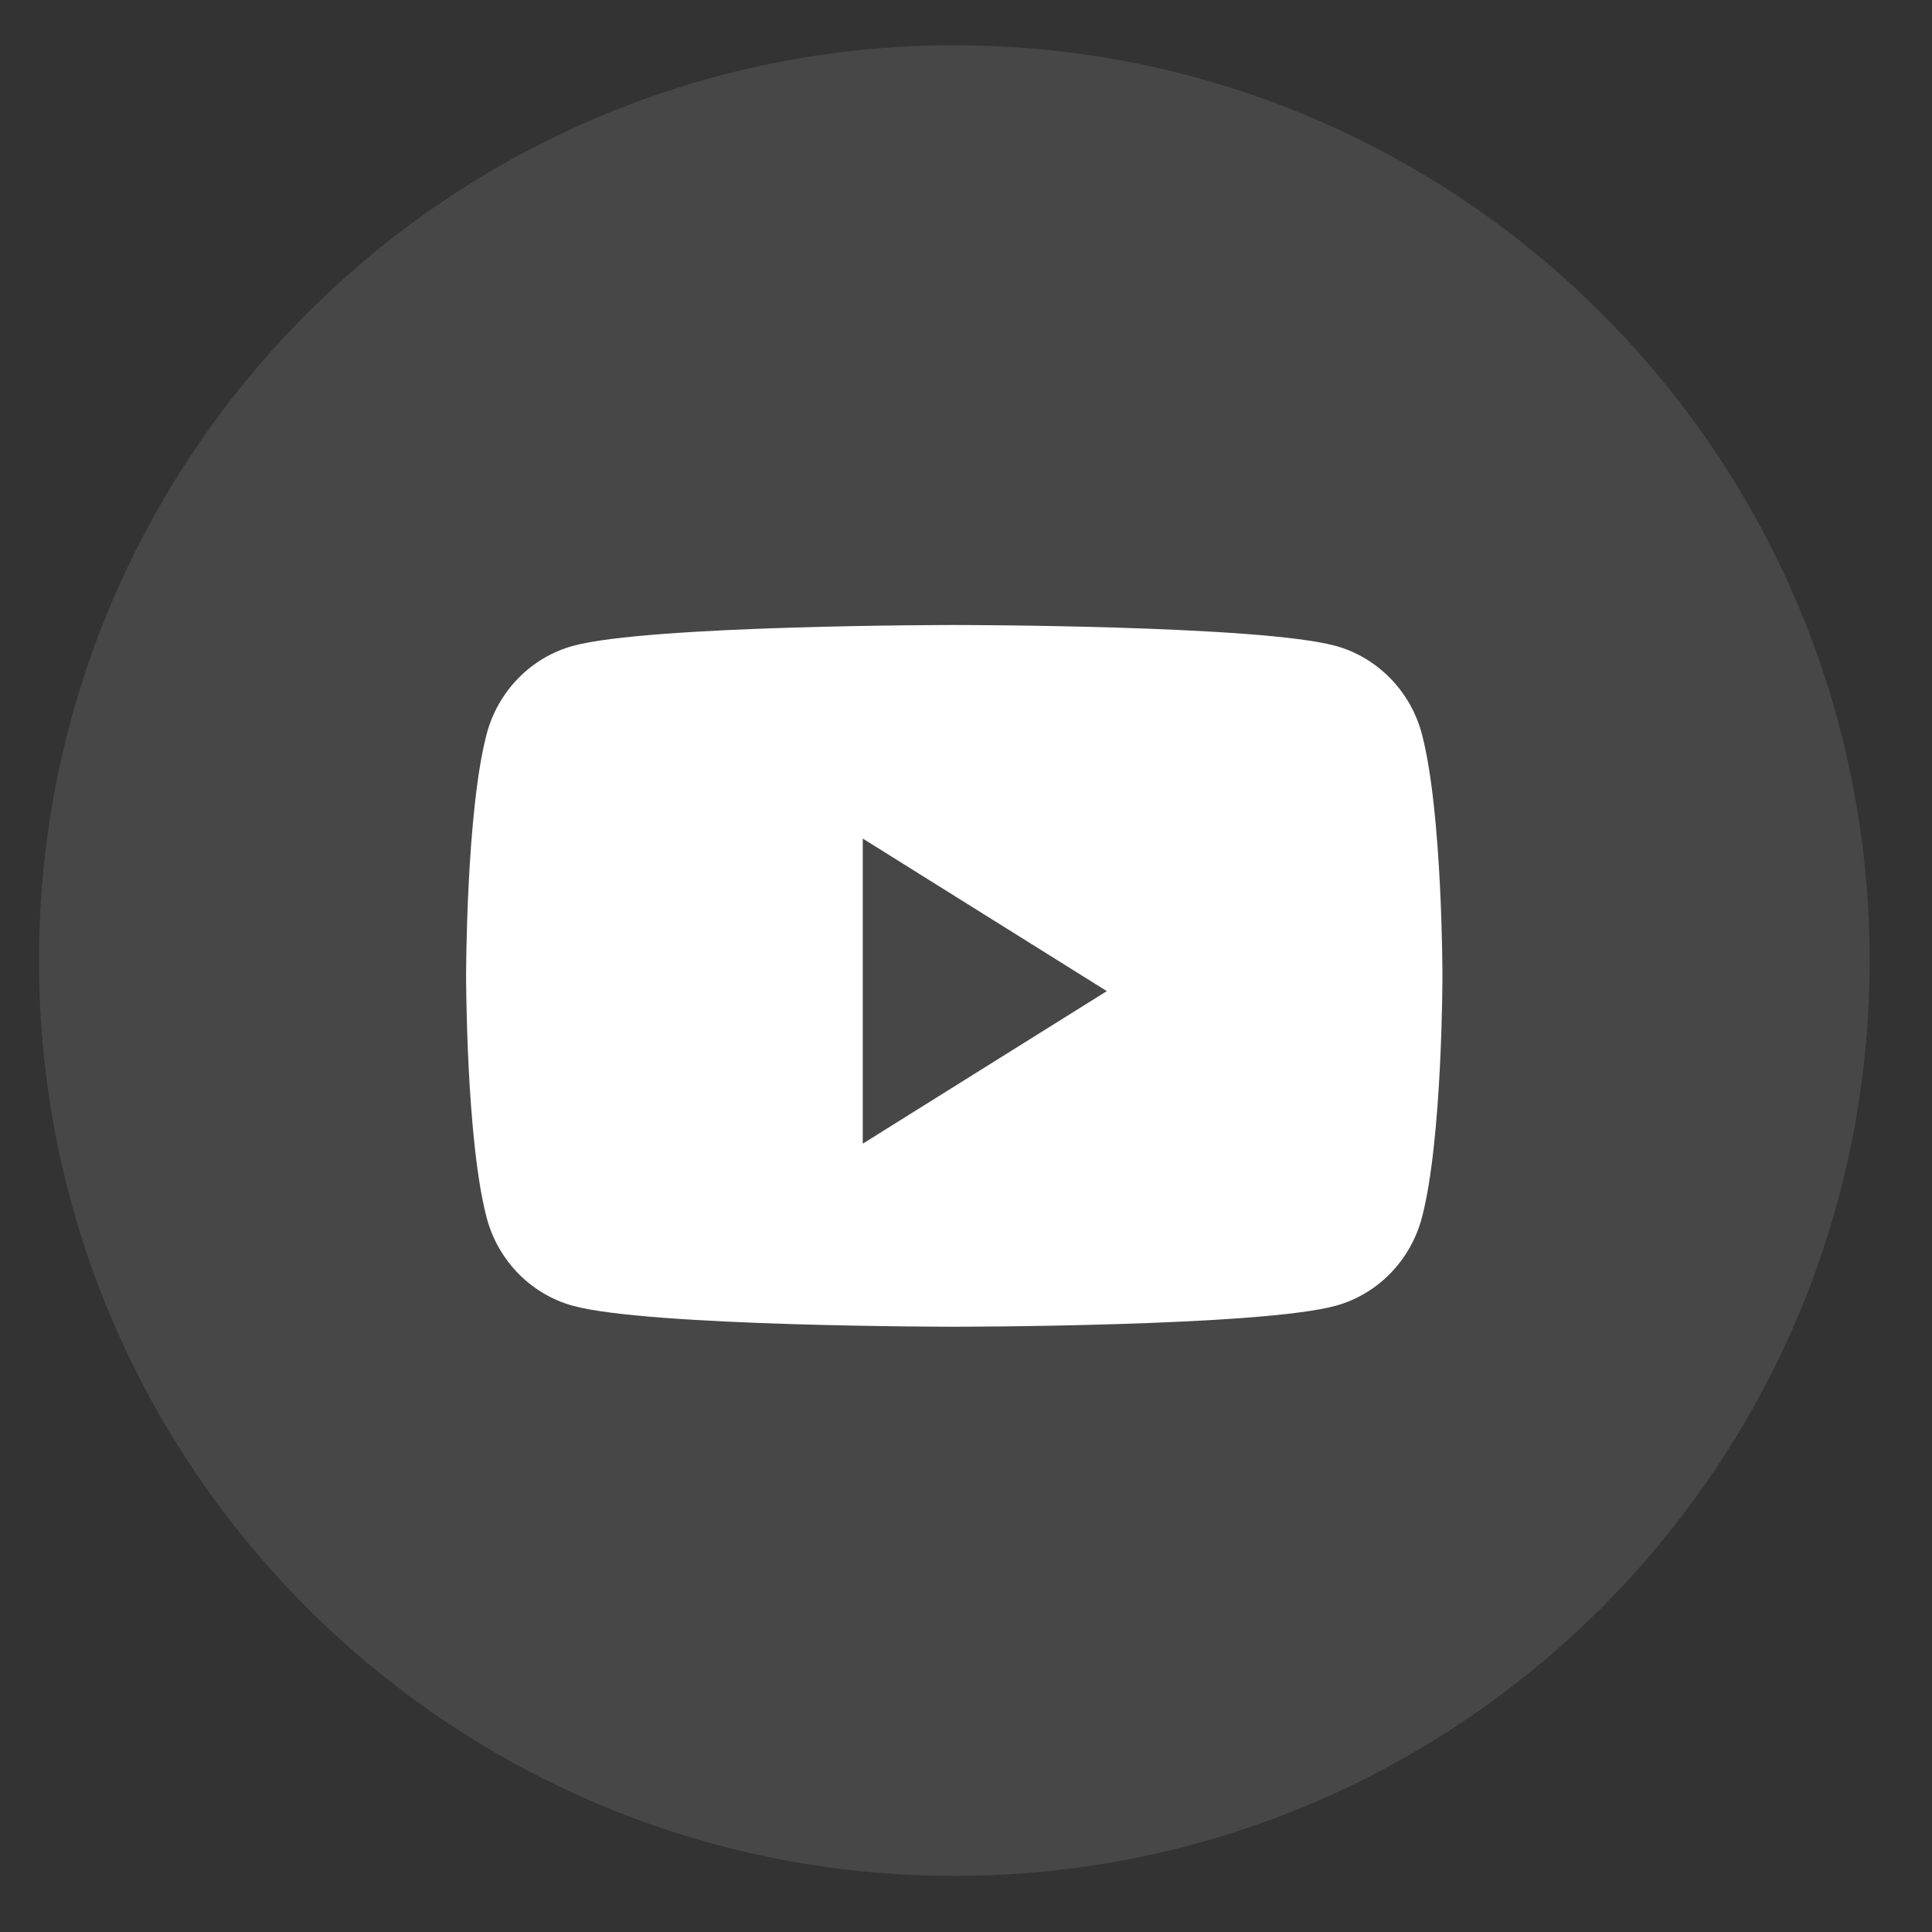 <svg width="28" height="28" viewBox="0 0 28 28" fill="none" xmlns="http://www.w3.org/2000/svg">
<rect x="0" y="0" width="28" height="28" fill="#333333" stroke="none"/>
<path opacity="0.1" fill-rule="evenodd" clip-rule="evenodd" d="M0.565 13.922C0.565 6.595 6.504 0.656 13.83 0.656C21.156 0.656 27.096 6.595 27.096 13.922C27.096 21.248 21.156 27.187 13.83 27.187C6.504 27.187 0.565 21.248 0.565 13.922Z" fill="white"/>
<path fill-rule="evenodd" clip-rule="evenodd" d="M19.358 9.361C19.967 9.529 20.447 10.021 20.609 10.646C20.905 11.779 20.905 14.143 20.905 14.143C20.905 14.143 20.905 16.507 20.609 17.64C20.447 18.265 19.967 18.757 19.358 18.924C18.255 19.228 13.83 19.228 13.83 19.228C13.83 19.228 9.405 19.228 8.302 18.924C7.693 18.757 7.213 18.265 7.051 17.64C6.755 16.507 6.755 14.143 6.755 14.143C6.755 14.143 6.755 11.779 7.051 10.646C7.213 10.021 7.693 9.529 8.302 9.361C9.405 9.058 13.83 9.058 13.83 9.058C13.83 9.058 18.255 9.058 19.358 9.361ZM12.504 12.153V16.575L16.041 14.364L12.504 12.153Z" fill="white"/>
</svg>
